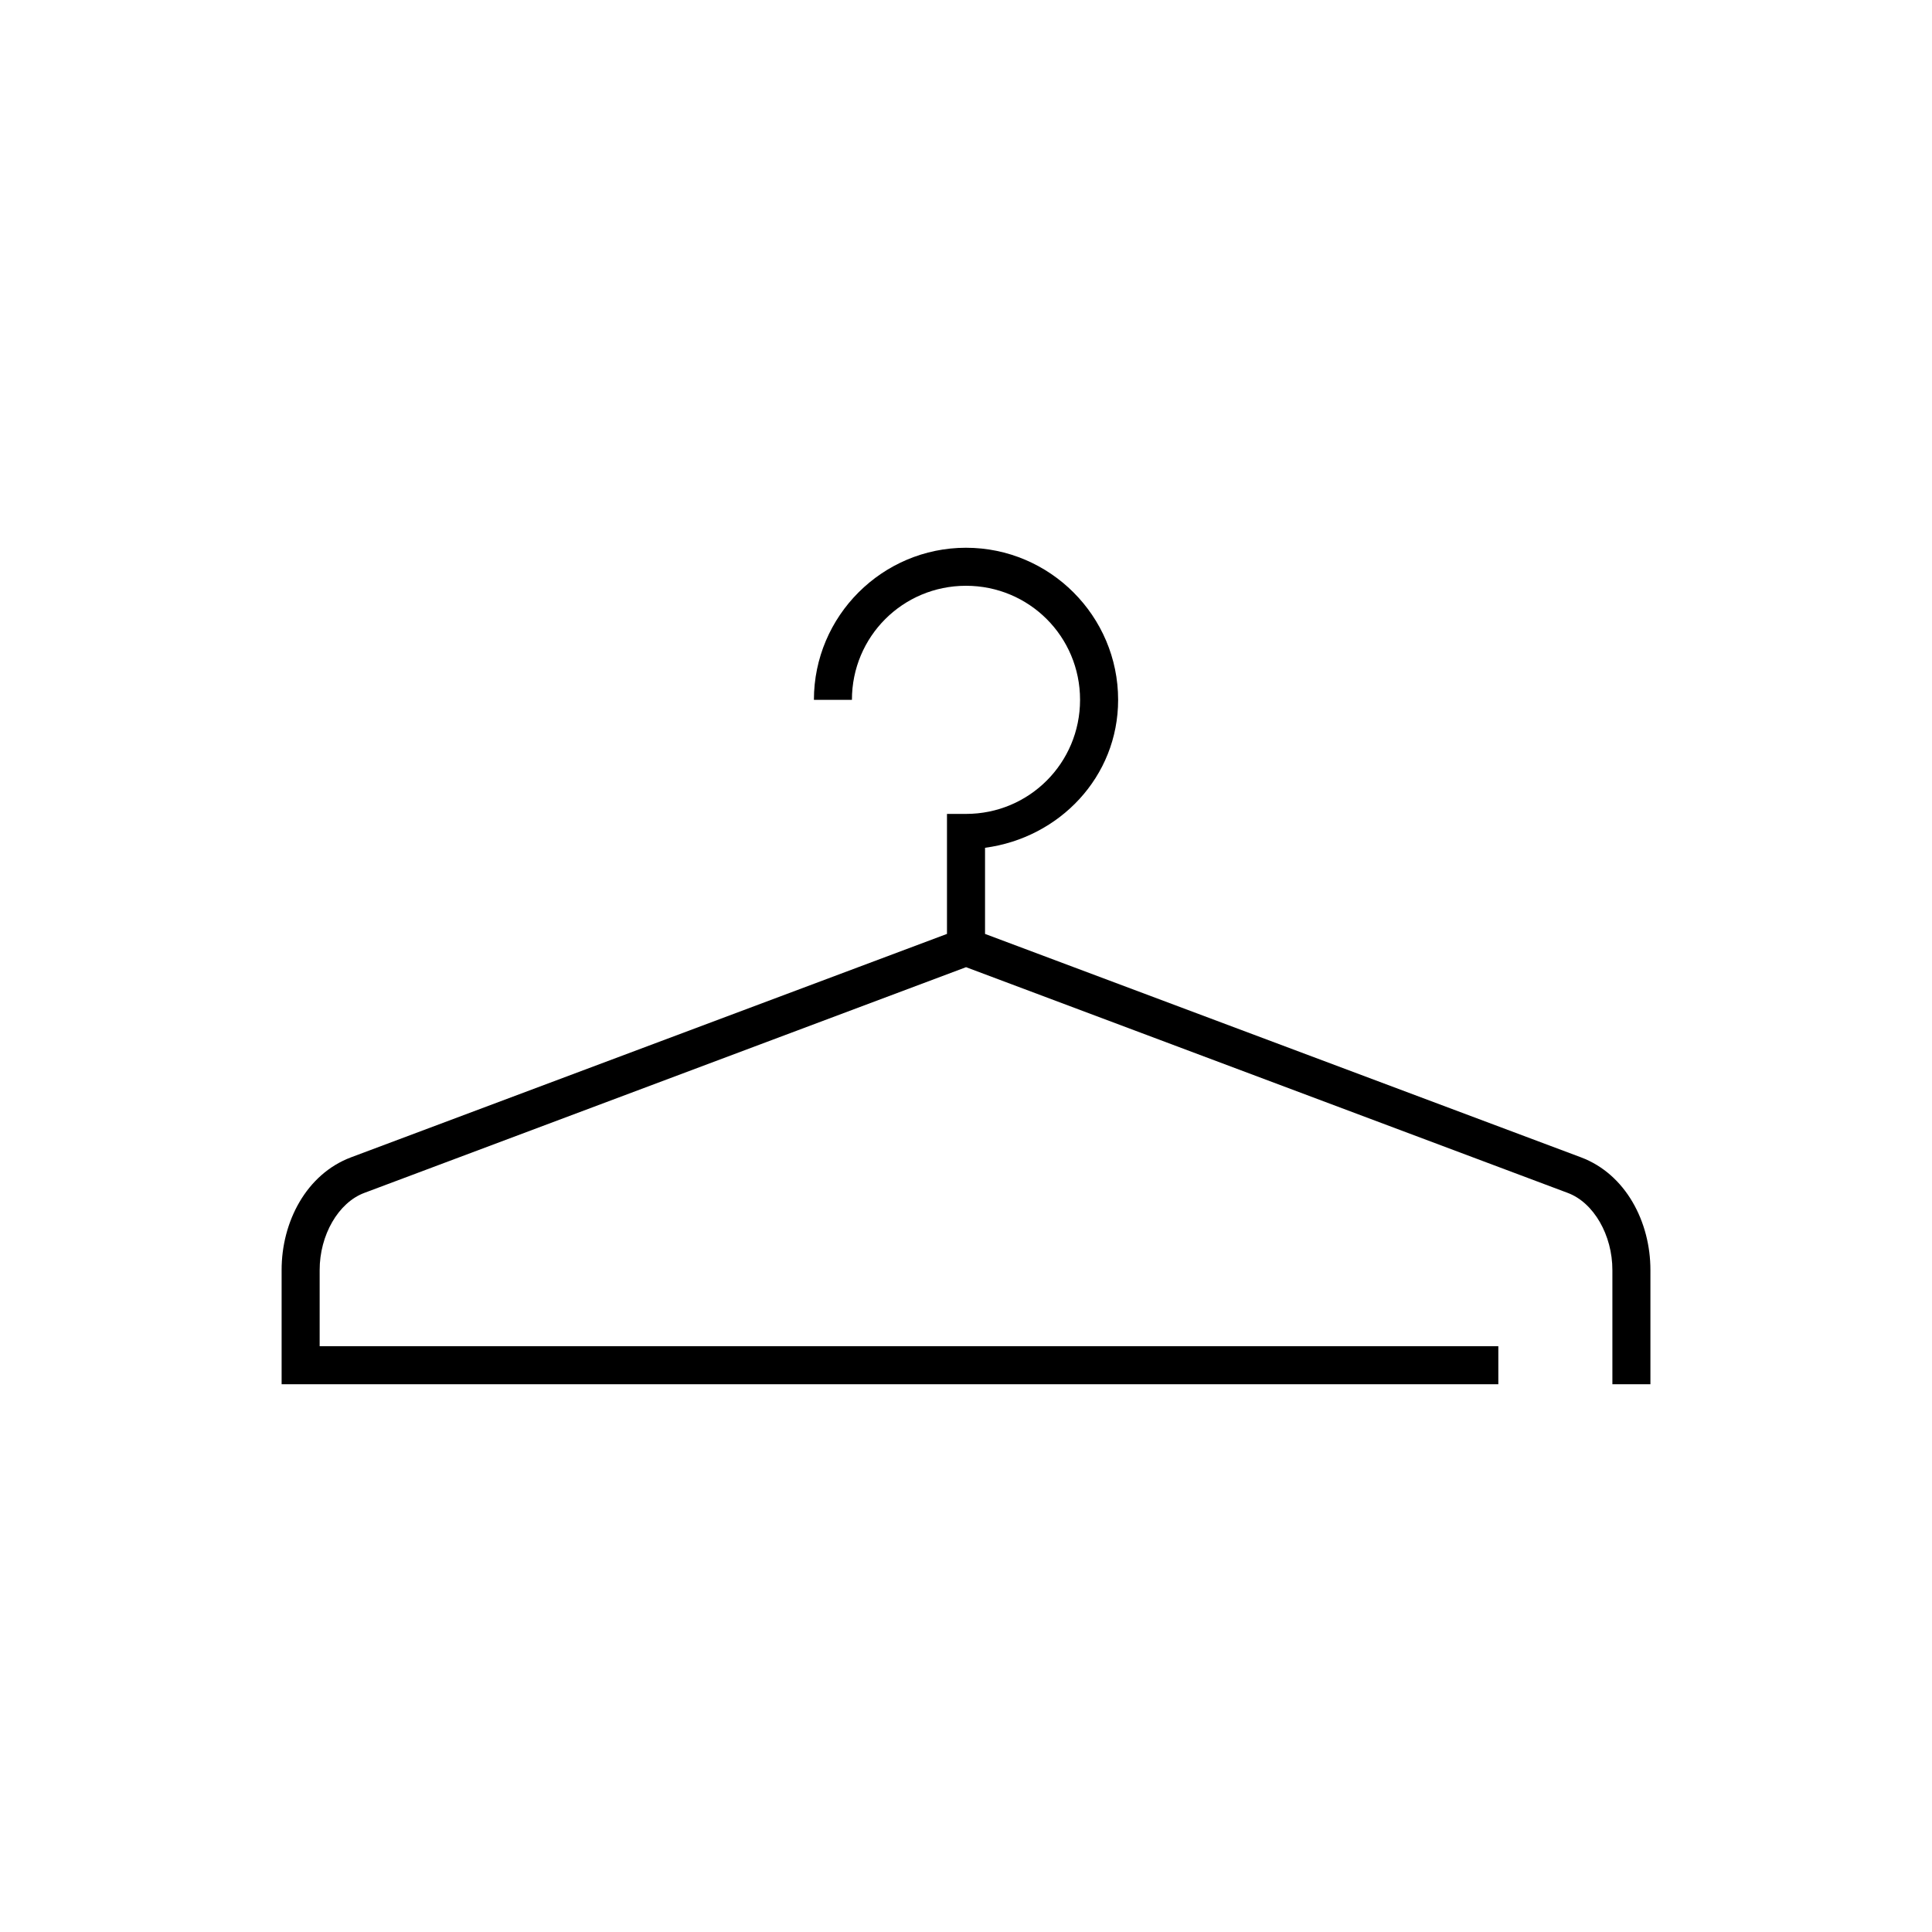 <?xml version="1.0" encoding="UTF-8"?>
<!-- Uploaded to: ICON Repo, www.svgrepo.com, Generator: ICON Repo Mixer Tools -->
<svg fill="#000000" width="800px" height="800px" version="1.1" viewBox="144 144 512 512" xmlns="http://www.w3.org/2000/svg">
 <path d="m400 289.16c-22.203 0-40.305 18.105-40.305 40.305h10.074c0-16.754 13.473-30.227 30.23-30.227 16.754 0 30.227 13.473 30.227 30.227s-13.473 30.23-30.227 30.23h-5.039v31.801l-157.91 59.199c-11.852 4.441-18.445 17.102-18.418 29.914v30.227h322.44v-10.074h-312.36v-20.152c-0.02-9.281 4.949-17.898 11.809-20.469l159.49-59.828 159.48 59.828c6.859 2.57 11.828 11.188 11.809 20.469v30.227h10.078v-30.227c0.023-12.812-6.57-25.473-18.422-29.914l-157.91-59.199v-22.828c19.711-2.609 35.27-18.801 35.27-39.203 0-22.199-18.105-40.305-40.305-40.305z"/>
</svg>